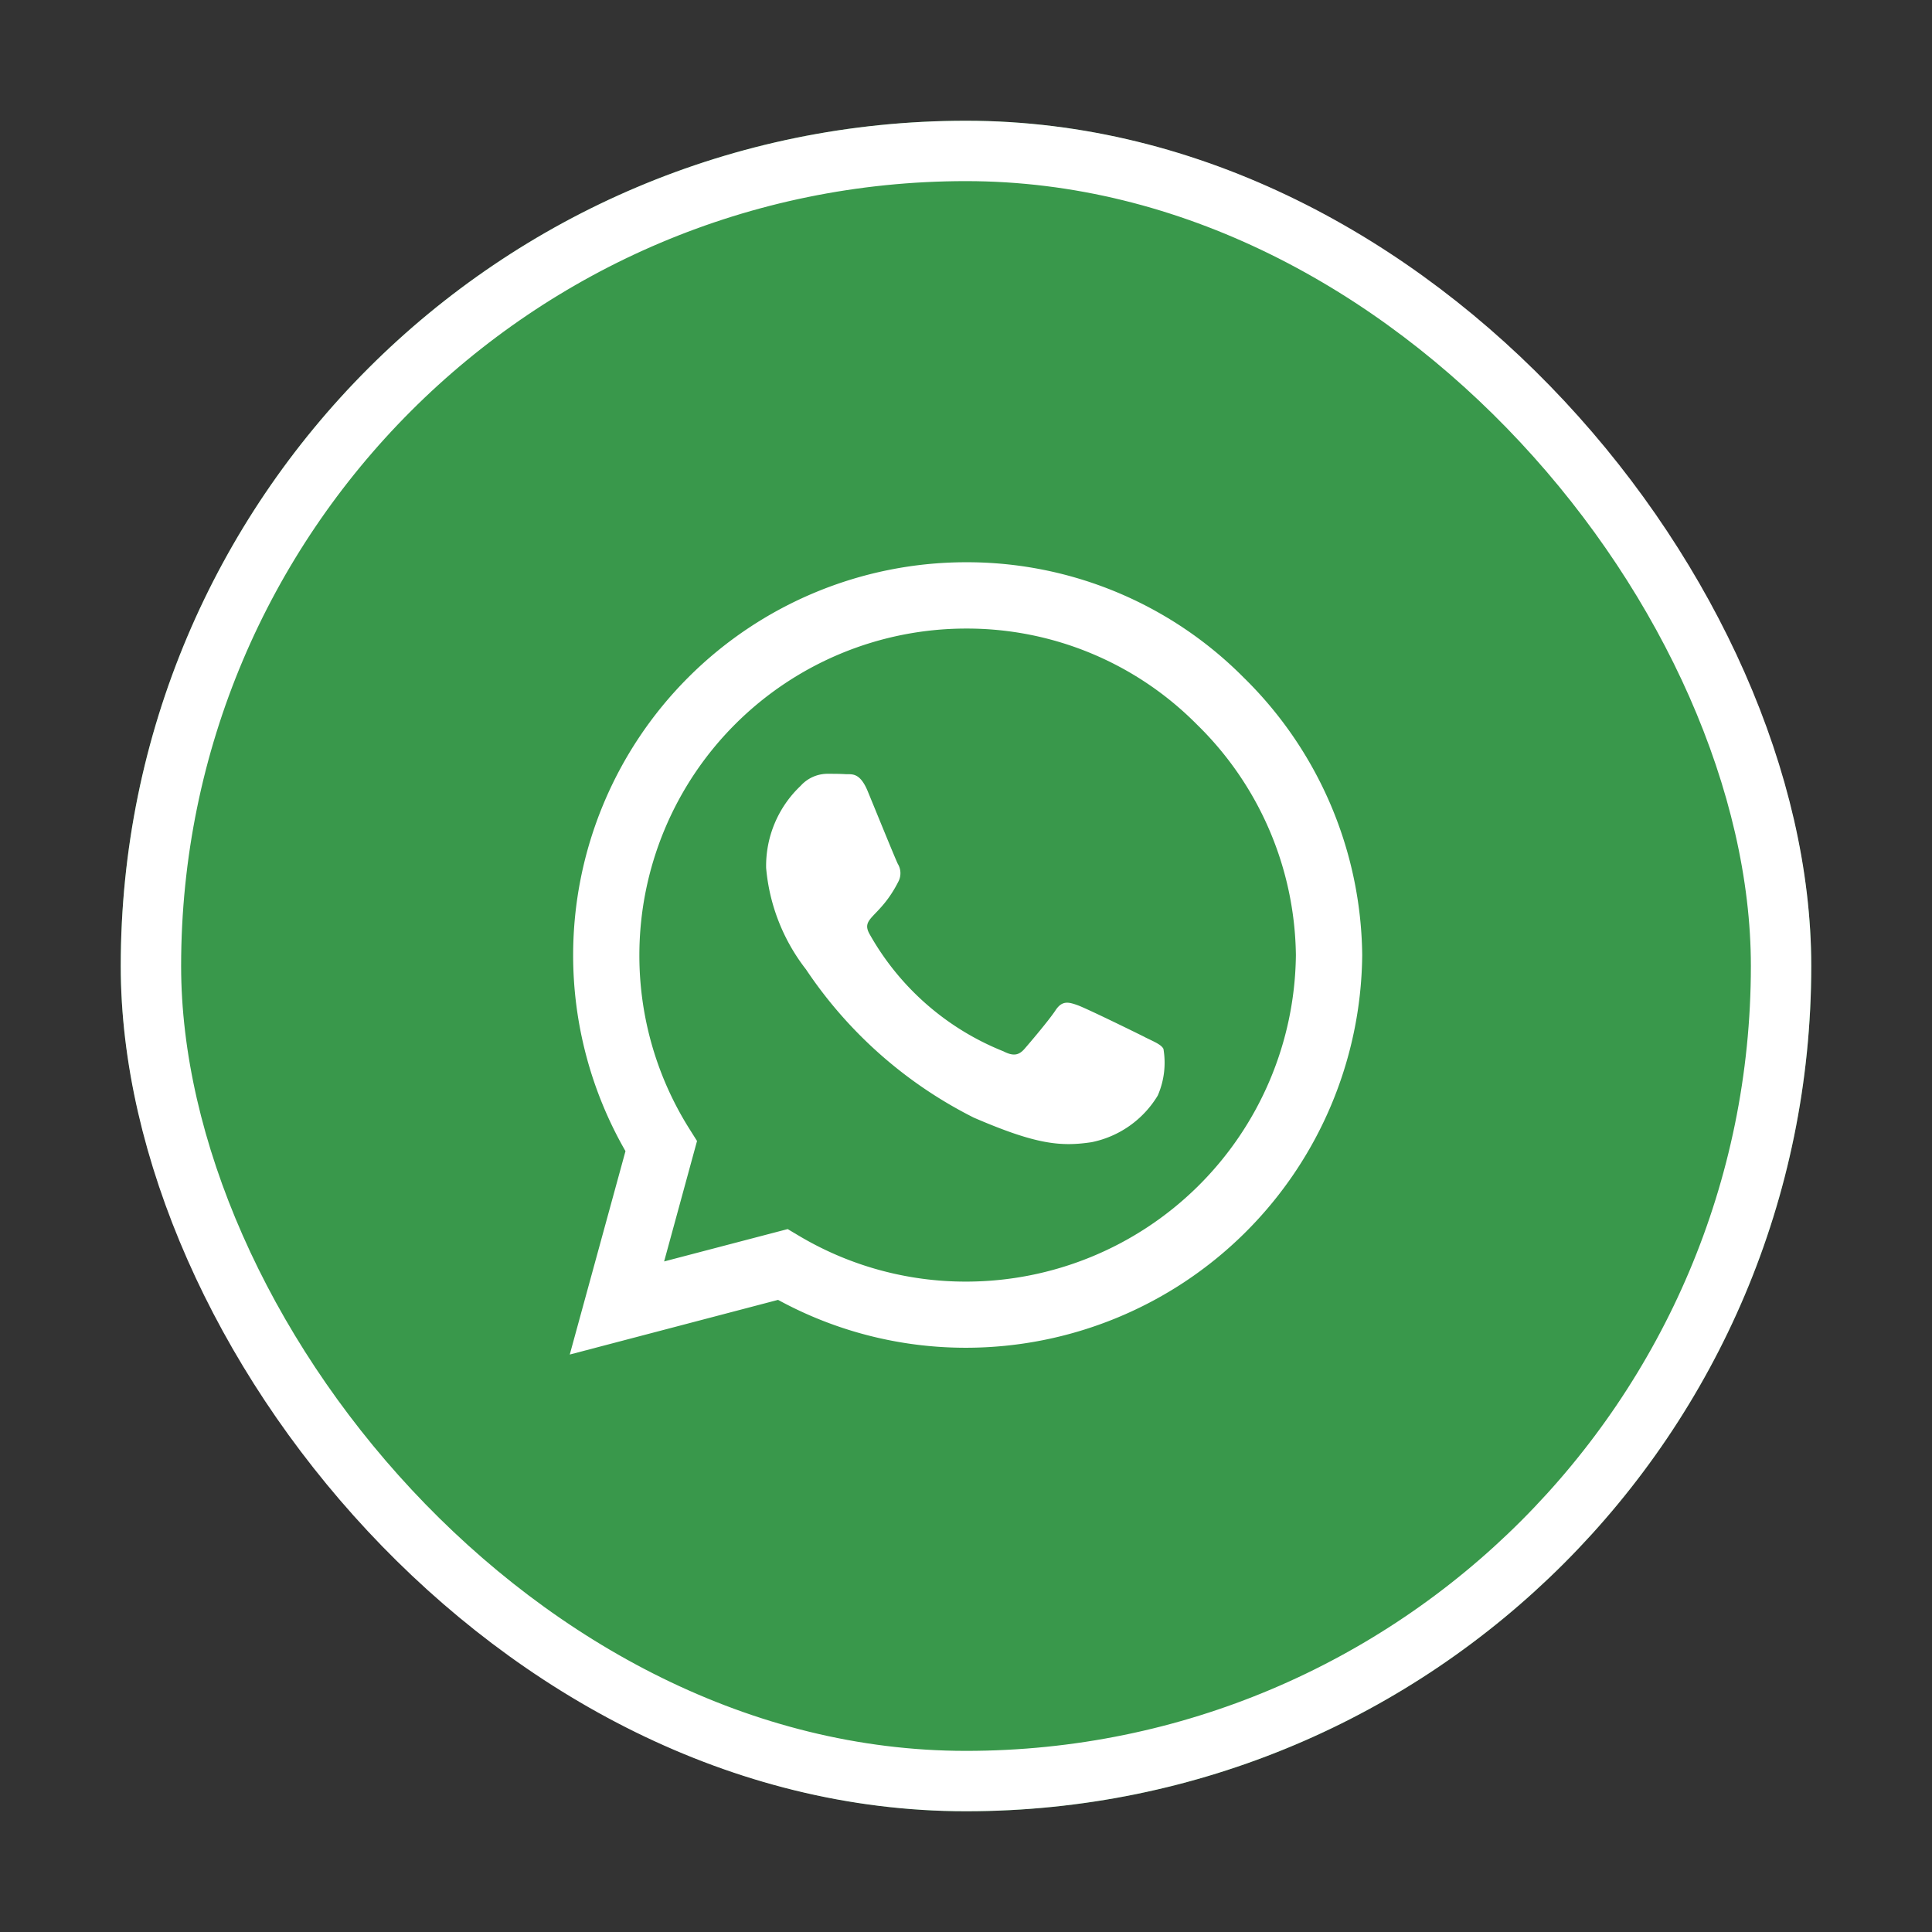 <svg id="Botón_Whatsapp" xmlns="http://www.w3.org/2000/svg" width="64" height="64" viewBox="0 0 64 64">
  <rect x="0" y="0" width="64" height="64" fill="#333333" stroke="none"/>
  <rect id="Rectángulo_15" data-name="Rectángulo 15" width="64" height="64" fill="none"/>
  <g id="Grupo_9" data-name="Grupo 9" transform="translate(3.632 3.632)">
    <g id="Rectángulo_19" data-name="Rectángulo 19" transform="translate(0.368 0.368)" fill="#39984b" stroke="#fff" stroke-width="2">
      <rect width="56" height="56" rx="28" stroke="none"/>
      <rect x="1" y="1" width="54" height="54" rx="27" fill="none"/>
    </g>
    <path id="Trazado_7042" data-name="Trazado 7042" d="M9.193-20.561a12.91,12.91,0,0,0-9.2-3.814A13.023,13.023,0,0,0-13.014-11.367a13.022,13.022,0,0,0,1.734,6.5l-1.846,6.738,6.9-1.811A12.968,12.968,0,0,0-.012,1.646h.006A13.133,13.133,0,0,0,13.125-11.361a13.059,13.059,0,0,0-3.932-9.2ZM-.006-.545A10.792,10.792,0,0,1-5.514-2.051l-.393-.234L-10-1.213l1.09-3.99-.258-.41a10.776,10.776,0,0,1-1.652-5.754A10.827,10.827,0,0,1,0-22.178a10.716,10.716,0,0,1,7.641,3.17,10.854,10.854,0,0,1,3.287,7.646A10.932,10.932,0,0,1-.006-.545Zm5.93-8.1C5.6-8.807,4-9.592,3.7-9.7s-.516-.164-.732.164S2.133-8.479,1.939-8.256s-.381.246-.7.082a8.847,8.847,0,0,1-4.424-3.867c-.334-.574.334-.533.955-1.775a.6.6,0,0,0-.029-.568c-.082-.164-.732-1.764-1-2.414-.264-.633-.533-.545-.732-.557s-.4-.012-.621-.012a1.2,1.2,0,0,0-.867.4A3.652,3.652,0,0,0-6.621-14.25,6.367,6.367,0,0,0-5.3-10.887,14.524,14.524,0,0,0,.258-5.977c2.063.891,2.871.967,3.9.814A3.329,3.329,0,0,0,6.352-6.709a2.718,2.718,0,0,0,.188-1.547C6.463-8.4,6.246-8.484,5.924-8.643Z" transform="translate(28.368 39.368)" fill="#fff"/>
  </g>
</svg>
